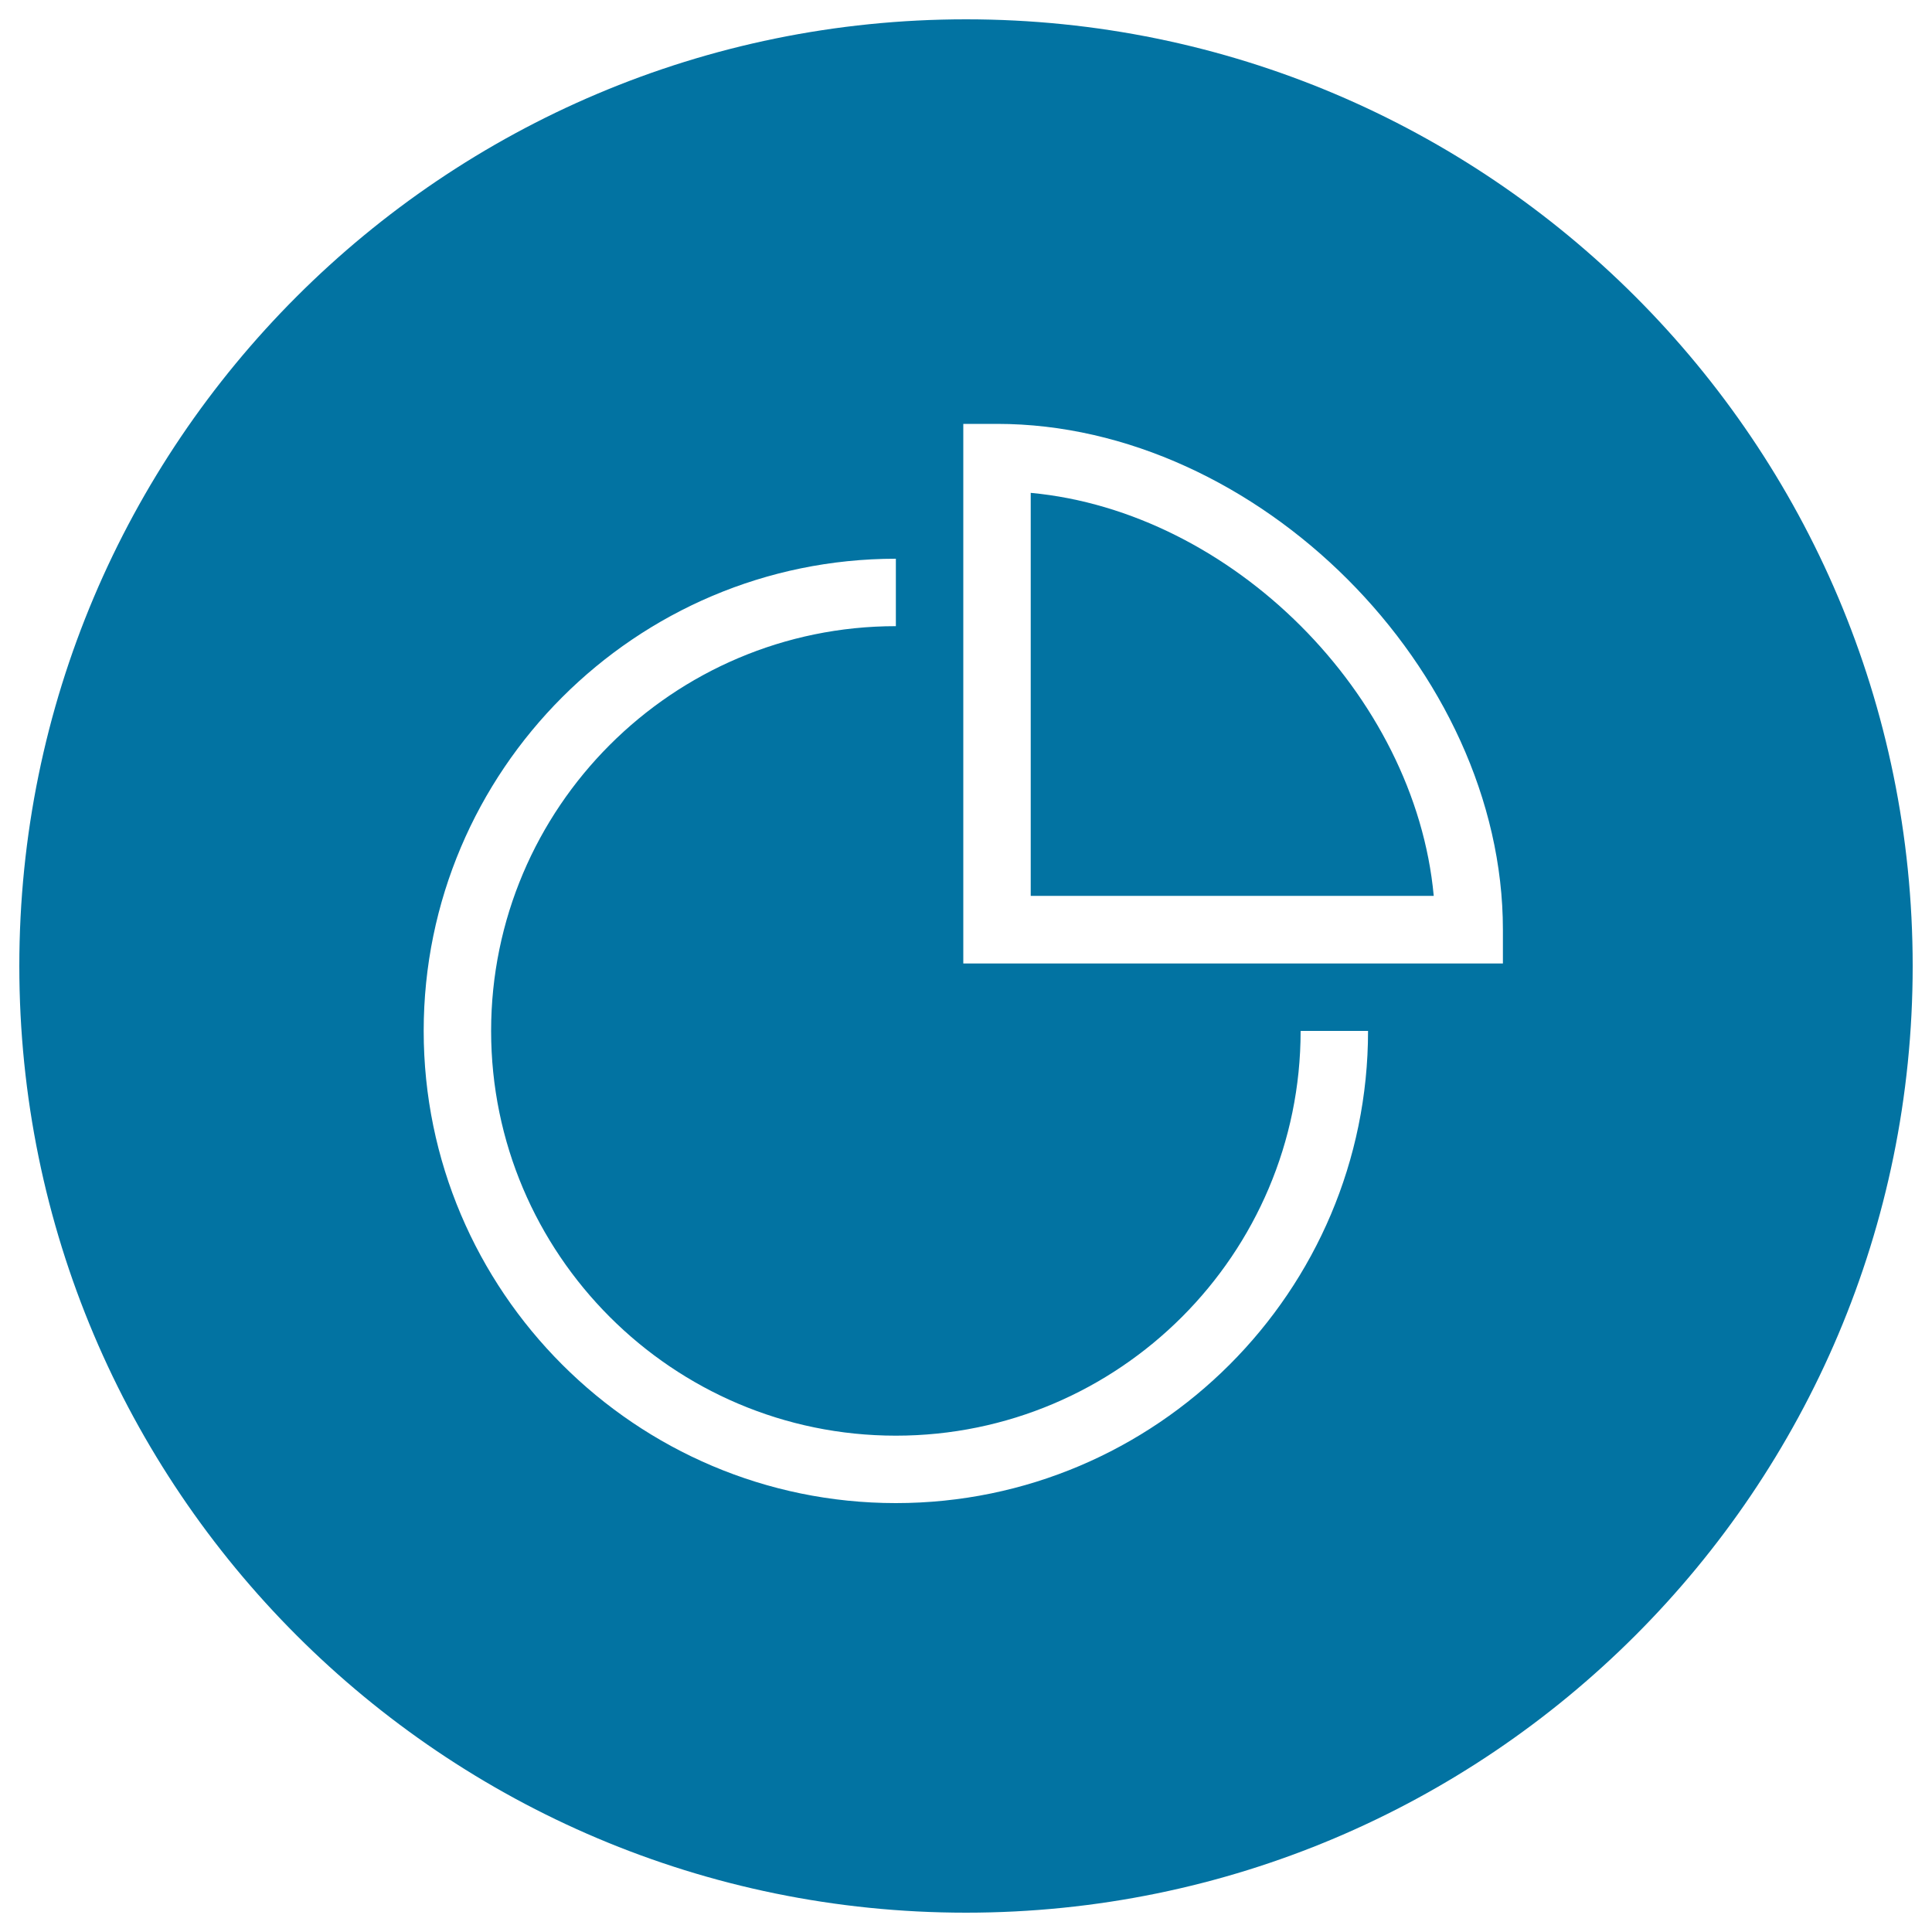 <svg xmlns="http://www.w3.org/2000/svg" viewBox="0 0 1000 1000" style="fill:#0273a2">
<title>Statistics SVG icon</title>
<path d="M500,10C229.4,10,10,229.4,10,500c0,270.6,219.4,490,490,490s490-219.4,490-490C990,229.4,770.6,10,500,10z M463.7,778C329,778,219.3,668.3,219.3,533.6S329,289.2,463.7,289.2v34.9c-115.5,0-209.5,94-209.5,209.5c0,115.5,94,209.5,209.5,209.5s209.5-94,209.5-209.5h34.9C708.1,668.3,598.5,778,463.7,778z M777.9,498.7H498.6l0-279.3h17.5c134.6,0,261.8,127.2,261.8,261.8L777.9,498.7z"/><path d="M533.5,255.1v208.6h208.6C732.5,359.6,637.7,264.8,533.5,255.1z"/>
</svg>